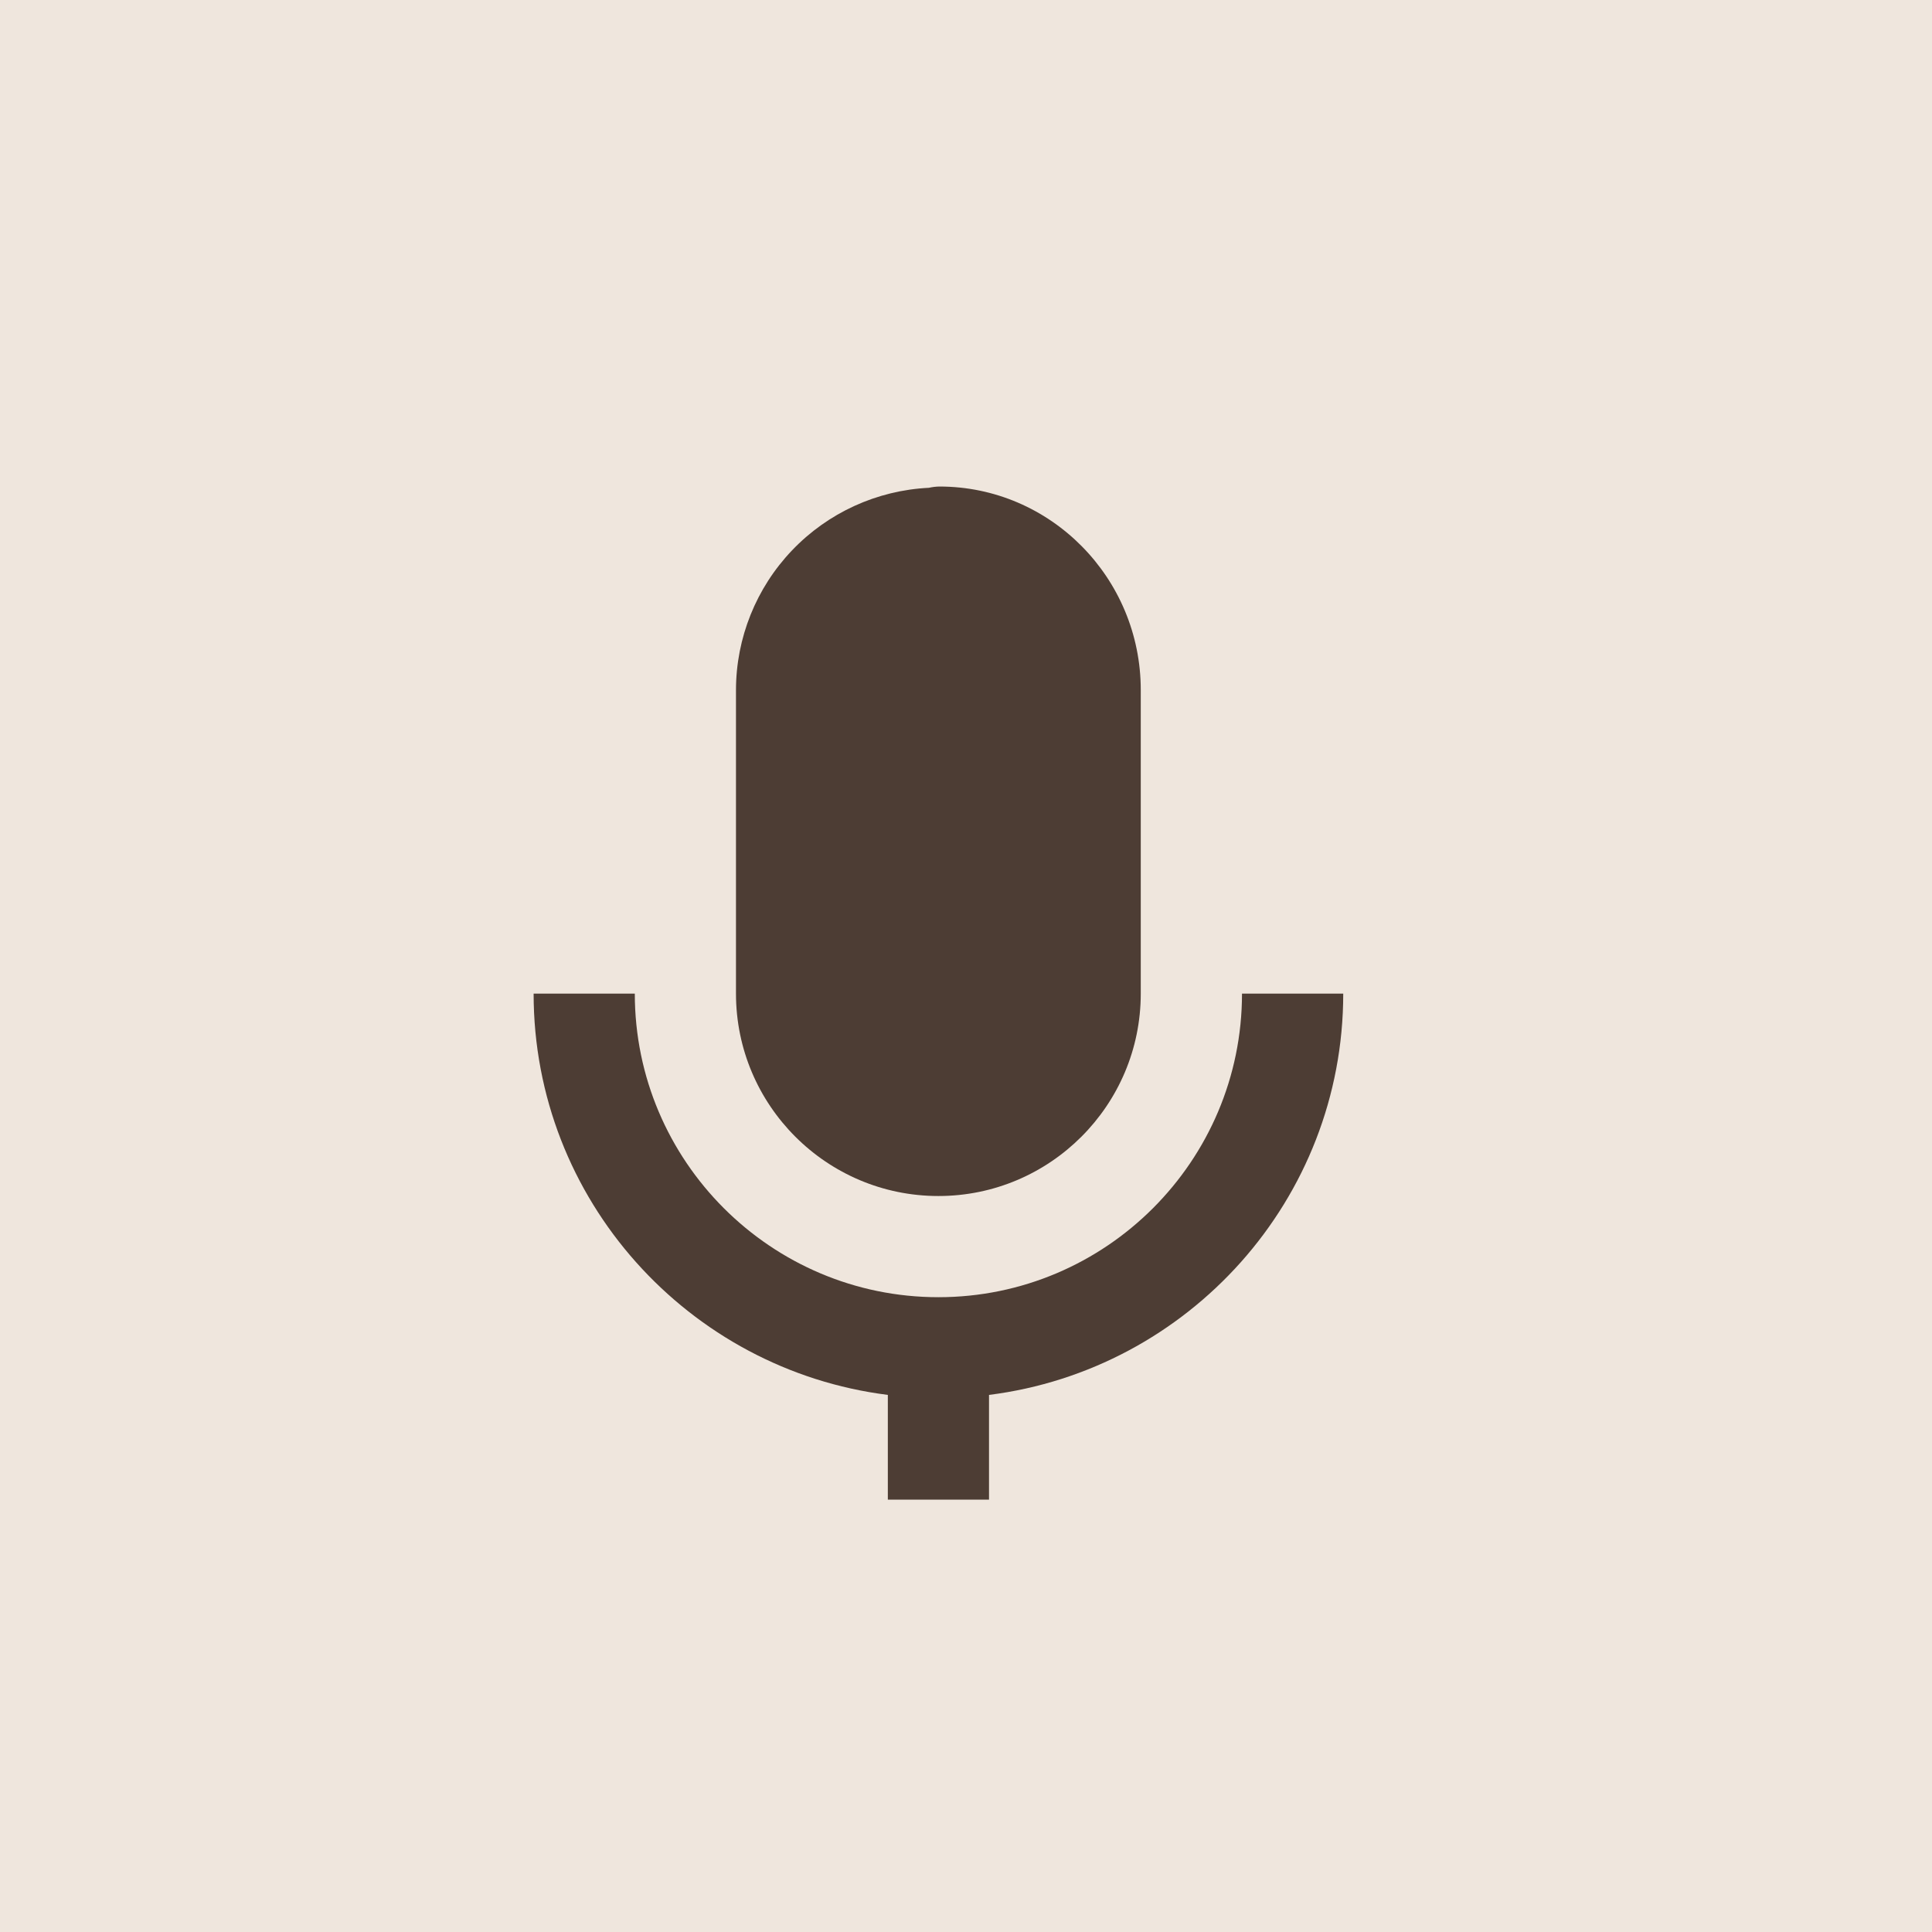 <?xml version="1.0" encoding="UTF-8"?> <svg xmlns="http://www.w3.org/2000/svg" width="35" height="35" viewBox="0 0 35 35" fill="none"><rect width="35" height="35" fill="#EFE6DD"></rect><path d="M17 21.667C19.022 21.667 20.666 20.023 20.666 18V12.5C20.666 10.468 19.03 8.814 17.019 8.814C16.954 8.815 16.89 8.823 16.827 8.837C15.886 8.883 14.998 9.289 14.348 9.971C13.698 10.652 13.334 11.558 13.333 12.5V18C13.333 20.023 14.977 21.667 17 21.667Z" fill="#4D3D34"></path><path d="M16.084 25.27V27.167H17.917V25.27C21.528 24.816 24.334 21.734 24.334 18H22.5C22.5 21.033 20.034 23.5 17 23.5C13.967 23.5 11.5 21.033 11.5 18H9.667C9.667 21.733 12.473 24.816 16.084 25.27Z" fill="#4D3D34"></path></svg> 